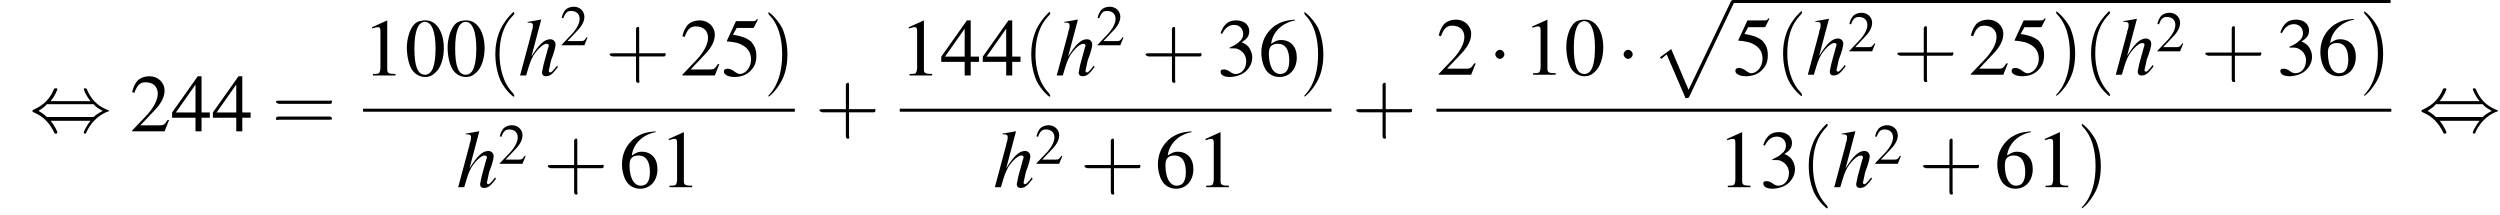 <?xml version='1.0' encoding='UTF-8'?>
<!---11.0-->
<svg version='1.1' xmlns='http://www.w3.org/2000/svg' xmlns:xlink='http://www.w3.org/1999/xlink' width='331.2pt' height='28.5pt' viewBox='71.0 81.1 331.2 28.5'>
<defs>
<path id='g1-112' d='M4.6 12.6C4.9 12.6 5 12.6 5.1 12.4L11 0C11.1-.2 11.1-.2 11.1-.2C11.1-.3 11-.4 10.9-.4C10.7-.4 10.7-.3 10.6-.2L5 11.5L2.7 6.1L1.2 7.2L1.4 7.4L2.1 6.8L4.6 12.6Z'/>
<use id='g16-50' xlink:href='#g8-50' transform='scale(.7)'/>
<path id='g13-104' d='M5.1-1.3C4.5-.5 4.3-.4 4.2-.4C4.1-.4 4-.5 4-.6C4-.7 4.2-1.4 4.3-2C4.7-3 4.9-3.8 4.9-4.1C4.9-4.5 4.6-4.8 4.2-4.8C3.4-4.8 2.7-4.1 1.7-2.5L3-7.4L2.9-7.4C2.3-7.3 1.9-7.2 1.2-7.1V-7H1.5C1.5-7 1.5-7 1.5-7C1.7-7 1.9-6.9 1.9-6.7S1.9-6.3 1.8-6C1.8-6 1.7-5.8 1.7-5.6L.2 0H1C1.5-1.7 1.6-2 2-2.7C2.6-3.6 3.3-4.2 3.7-4.2C3.9-4.2 4-4.1 4-4C4-3.9 4-3.8 3.9-3.6L3.3-1.4C3.2-.8 3.1-.5 3.1-.4C3.1-.1 3.3 .1 3.6 .1C4.2 .1 4.5-.2 5.2-1.1L5.1-1.3Z'/>
<use id='g21-40' xlink:href='#g17-40' transform='scale(1.4)'/>
<use id='g21-41' xlink:href='#g17-41' transform='scale(1.4)'/>
<use id='g21-43' xlink:href='#g17-43' transform='scale(1.4)'/>
<use id='g21-61' xlink:href='#g17-61' transform='scale(1.4)'/>
<path id='g17-40' d='M2.6 1.9C2.6 1.9 2.6 1.9 2.5 1.7C1.5 .7 1.2-.8 1.2-2C1.2-3.4 1.5-4.7 2.5-5.7C2.6-5.8 2.6-5.9 2.6-5.9C2.6-5.9 2.6-6 2.5-6C2.5-6 1.8-5.4 1.3-4.4C.9-3.5 .8-2.7 .8-2C.8-1.4 .9-.4 1.3 .5C1.8 1.5 2.5 2 2.5 2C2.6 2 2.6 2 2.6 1.9Z'/>
<path id='g17-41' d='M2.3-2C2.3-2.6 2.2-3.6 1.8-4.5C1.3-5.4 .6-6 .5-6C.5-6 .5-5.9 .5-5.9C.5-5.9 .5-5.8 .6-5.7C1.4-4.9 1.8-3.6 1.8-2C1.8-.6 1.5 .8 .6 1.8C.5 1.9 .5 1.9 .5 1.9C.5 2 .5 2 .5 2C.6 2 1.3 1.4 1.8 .4C2.2-.4 2.3-1.3 2.3-2Z'/>
<path id='g17-43' d='M3.2-1.8H5.5C5.6-1.8 5.7-1.8 5.7-2S5.6-2.1 5.5-2.1H3.2V-4.4C3.2-4.5 3.2-4.6 3.1-4.6S2.9-4.5 2.9-4.4V-2.1H.7C.6-2.1 .4-2.1 .4-2S.6-1.8 .7-1.8H2.9V.4C2.9 .5 2.9 .7 3.1 .7S3.2 .5 3.2 .4V-1.8Z'/>
<path id='g17-61' d='M5.5-2.6C5.6-2.6 5.7-2.6 5.7-2.8S5.6-2.9 5.5-2.9H.7C.6-2.9 .4-2.9 .4-2.8S.6-2.6 .7-2.6H5.5ZM5.5-1.1C5.6-1.1 5.7-1.1 5.7-1.2S5.6-1.4 5.5-1.4H.7C.6-1.4 .4-1.4 .4-1.2S.6-1.1 .7-1.1H5.5Z'/>
<use id='g20-48' xlink:href='#g8-48'/>
<use id='g20-49' xlink:href='#g8-49'/>
<use id='g20-50' xlink:href='#g8-50'/>
<use id='g20-51' xlink:href='#g8-51'/>
<use id='g20-52' xlink:href='#g8-52'/>
<use id='g20-53' xlink:href='#g8-53'/>
<use id='g20-54' xlink:href='#g8-54'/>
<path id='g8-48' d='M2.8-7.3C2.2-7.3 1.7-7.2 1.3-6.8C.7-6.2 .3-4.9 .3-3.7C.3-2.5 .6-1.2 1.1-.6C1.5-.1 2.1 .2 2.7 .2C3.3 .2 3.7 0 4.1-.4C4.8-1 5.2-2.3 5.2-3.6C5.2-5.8 4.2-7.3 2.8-7.3ZM2.7-7.1C3.6-7.1 4.1-5.8 4.1-3.6S3.7-.1 2.7-.1S1.3-1.3 1.3-3.6C1.3-5.9 1.8-7.1 2.7-7.1Z'/>
<path id='g8-49' d='M3.2-7.3L1.2-6.4V-6.2C1.3-6.3 1.5-6.3 1.5-6.3C1.7-6.4 1.9-6.4 2-6.4C2.2-6.4 2.3-6.3 2.3-5.9V-1C2.3-.7 2.2-.4 2.1-.3C1.9-.2 1.7-.2 1.3-.2V0H4.3V-.2C3.4-.2 3.2-.3 3.2-.8V-7.3L3.2-7.3Z'/>
<path id='g8-50' d='M5.2-1.5L5-1.5C4.6-.9 4.5-.8 4-.8H1.4L3.2-2.7C4.2-3.7 4.6-4.6 4.6-5.4C4.6-6.5 3.7-7.3 2.6-7.3C2-7.3 1.4-7.1 1-6.7C.7-6.3 .5-6 .3-5.2L.6-5.1C1-6.2 1.4-6.5 2.1-6.5C3.1-6.5 3.7-5.9 3.7-5C3.7-4.2 3.2-3.2 2.3-2.2L.3-.1V0H4.6L5.2-1.5Z'/>
<path id='g8-51' d='M1.7-3.6C2.3-3.6 2.6-3.6 2.8-3.5C3.5-3.2 3.9-2.6 3.9-1.9C3.9-.9 3.3-.2 2.5-.2C2.2-.2 2-.3 1.6-.6C1.2-.8 1.1-.8 .9-.8C.6-.8 .5-.7 .5-.5C.5-.1 .9 .2 1.7 .2C2.5 .2 3.4-.1 3.9-.6S4.7-1.7 4.7-2.4C4.7-2.9 4.5-3.4 4.2-3.8C4-4 3.8-4.2 3.3-4.4C4.1-4.9 4.3-5.3 4.3-5.9C4.3-6.7 3.6-7.3 2.6-7.3C2.1-7.3 1.6-7.2 1.2-6.8C.9-6.5 .7-6.2 .5-5.6L.7-5.5C1.1-6.3 1.6-6.7 2.3-6.7C3-6.7 3.5-6.2 3.5-5.5C3.5-5.1 3.3-4.7 3-4.5C2.7-4.2 2.4-4 1.7-3.7V-3.6Z'/>
<path id='g8-52' d='M5.1-2.5H4V-7.3H3.5L.1-2.5V-1.8H3.2V0H4V-1.8H5.1V-2.5ZM3.2-2.5H.6L3.2-6.2V-2.5Z'/>
<path id='g8-53' d='M2-6.3H4.1C4.3-6.3 4.3-6.4 4.3-6.4L4.8-7.4L4.7-7.5C4.5-7.2 4.4-7.2 4.2-7.2H1.9L.7-4.6C.7-4.6 .7-4.6 .7-4.6C.7-4.5 .7-4.5 .8-4.5C1.2-4.5 1.6-4.4 2.1-4.3C3.3-3.9 3.9-3.2 3.9-2.1C3.9-1.1 3.2-.2 2.4-.2C2.2-.2 2-.3 1.6-.6C1.3-.8 1-.9 .8-.9C.5-.9 .3-.8 .3-.5C.3-.1 .9 .2 1.7 .2C2.6 .2 3.4-.1 3.9-.7C4.4-1.2 4.6-1.8 4.6-2.6C4.6-3.4 4.4-3.9 3.9-4.5C3.4-4.9 2.8-5.2 1.5-5.4L2-6.3Z'/>
<path id='g8-54' d='M4.8-7.4C3.6-7.3 3-7.1 2.2-6.6C1-5.7 .4-4.5 .4-3C.4-2.1 .7-1.1 1.1-.6C1.5-.1 2.1 .2 2.8 .2C4.2 .2 5.1-.9 5.1-2.4C5.1-3.8 4.3-4.7 3-4.7C2.6-4.7 2.3-4.6 1.7-4.2C1.9-5.8 3.2-7 4.9-7.3L4.8-7.4ZM2.6-4.2C3.6-4.2 4.1-3.4 4.1-2C4.1-.8 3.7-.2 2.9-.2C2-.2 1.4-1.2 1.4-2.9C1.4-3.4 1.5-3.7 1.7-3.9C1.9-4.1 2.2-4.2 2.6-4.2Z'/>
<path id='g6-0' d='M7.2-2.5C7.3-2.5 7.5-2.5 7.5-2.7S7.3-2.9 7.2-2.9H1.3C1.1-2.9 .9-2.9 .9-2.7S1.1-2.5 1.3-2.5H7.2Z'/>
<path id='g6-1' d='M2.1-2.7C2.1-3 1.8-3.3 1.5-3.3S.9-3 .9-2.7S1.2-2.1 1.5-2.1S2.1-2.4 2.1-2.7Z'/>
<path id='g6-44' d='M2.8-4C3.4-4.7 3.7-5.5 3.7-5.6C3.7-5.7 3.6-5.7 3.5-5.7C3.3-5.7 3.3-5.7 3.2-5.5C2.8-4.5 2-3.5 .6-2.9C.4-2.8 .4-2.8 .4-2.7C.4-2.7 .4-2.7 .4-2.7C.4-2.6 .4-2.6 .6-2.5C1.8-2 2.7-1.1 3.3 .2C3.3 .3 3.4 .3 3.5 .3C3.6 .3 3.7 .3 3.7 .1C3.7 .1 3.4-.7 2.8-1.4H8.1C7.5-.7 7.2 .1 7.2 .1C7.2 .3 7.3 .3 7.4 .3C7.5 .3 7.5 .3 7.6 0C8.1-1 8.9-2 10.3-2.6C10.5-2.6 10.5-2.6 10.5-2.7C10.5-2.7 10.5-2.8 10.5-2.8C10.5-2.8 10.4-2.8 10.2-2.9C9-3.4 8.1-4.3 7.6-5.6C7.5-5.7 7.5-5.7 7.4-5.7C7.3-5.7 7.2-5.7 7.2-5.6C7.2-5.5 7.5-4.7 8.1-4H2.8ZM2.3-1.9C2-2.2 1.6-2.5 1.2-2.7C1.8-3.1 2.1-3.3 2.3-3.6H8.5C8.8-3.2 9.2-3 9.7-2.7C9.1-2.4 8.7-2.1 8.5-1.9H2.3Z'/>
</defs>
<g id='page1'>

<use x='74.9' y='98.5' xlink:href='#g6-44'/>
<use x='88.2' y='98.5' xlink:href='#g20-50'/>
<use x='93.7' y='98.5' xlink:href='#g20-52'/>
<use x='99.1' y='98.5' xlink:href='#g20-52'/>
<use x='107' y='98.5' xlink:href='#g21-61'/>
<use x='119.1' y='91.1' xlink:href='#g20-49'/>
<use x='124.6' y='91.1' xlink:href='#g20-48'/>
<use x='130' y='91.1' xlink:href='#g20-48'/>
<use x='135.5' y='91.1' xlink:href='#g21-40'/>
<use x='139.7' y='91.1' xlink:href='#g13-104'/>
<use x='145.2' y='87.1' xlink:href='#g16-50'/>
<use x='151.2' y='91.1' xlink:href='#g21-43'/>
<use x='161.1' y='91.1' xlink:href='#g20-50'/>
<use x='166.6' y='91.1' xlink:href='#g20-53'/>
<use x='172.1' y='91.1' xlink:href='#g21-41'/>
<rect x='119.1' y='95.5' height='.4' width='57.2'/>
<use x='131.5' y='105.9' xlink:href='#g13-104'/>
<use x='137' y='102.8' xlink:href='#g16-50'/>
<use x='143' y='105.9' xlink:href='#g21-43'/>
<use x='153' y='105.9' xlink:href='#g20-54'/>
<use x='158.4' y='105.9' xlink:href='#g20-49'/>
<use x='179' y='98.5' xlink:href='#g21-43'/>
<use x='190.2' y='91.1' xlink:href='#g20-49'/>
<use x='195.6' y='91.1' xlink:href='#g20-52'/>
<use x='201.1' y='91.1' xlink:href='#g20-52'/>
<use x='206.5' y='91.1' xlink:href='#g21-40'/>
<use x='210.8' y='91.1' xlink:href='#g13-104'/>
<use x='216.2' y='87.1' xlink:href='#g16-50'/>
<use x='222.2' y='91.1' xlink:href='#g21-43'/>
<use x='232.2' y='91.1' xlink:href='#g20-51'/>
<use x='237.7' y='91.1' xlink:href='#g20-54'/>
<use x='243.1' y='91.1' xlink:href='#g21-41'/>
<rect x='190.2' y='95.5' height='.4' width='57.2'/>
<use x='202.6' y='105.9' xlink:href='#g13-104'/>
<use x='208.1' y='102.8' xlink:href='#g16-50'/>
<use x='214.1' y='105.9' xlink:href='#g21-43'/>
<use x='224' y='105.9' xlink:href='#g20-54'/>
<use x='229.5' y='105.9' xlink:href='#g20-49'/>
<use x='250.1' y='98.5' xlink:href='#g21-43'/>
<use x='261.3' y='91' xlink:href='#g20-50'/>
<use x='268.2' y='91' xlink:href='#g6-1'/>
<use x='272.8' y='91' xlink:href='#g20-49'/>
<use x='278.2' y='91' xlink:href='#g20-48'/>
<use x='285.2' y='91' xlink:href='#g6-1'/>
<use x='289.7' y='81.5' xlink:href='#g1-112'/>
<rect x='300.6' y='81.1' height='.4' width='87.1'/>
<use x='300.6' y='91' xlink:href='#g20-53'/>
<use x='306.1' y='91' xlink:href='#g21-40'/>
<use x='310.3' y='91' xlink:href='#g13-104'/>
<use x='315.8' y='87.9' xlink:href='#g16-50'/>
<use x='321.8' y='91' xlink:href='#g21-43'/>
<use x='331.8' y='91' xlink:href='#g20-50'/>
<use x='337.2' y='91' xlink:href='#g20-53'/>
<use x='342.7' y='91' xlink:href='#g21-41'/>
<use x='346.9' y='91' xlink:href='#g21-40'/>
<use x='351.1' y='91' xlink:href='#g13-104'/>
<use x='356.6' y='87.9' xlink:href='#g16-50'/>
<use x='362.6' y='91' xlink:href='#g21-43'/>
<use x='372.6' y='91' xlink:href='#g20-51'/>
<use x='378' y='91' xlink:href='#g20-54'/>
<use x='383.5' y='91' xlink:href='#g21-41'/>
<rect x='261.3' y='95.5' height='.4' width='126.5'/>
<use x='298.6' y='105.9' xlink:href='#g20-49'/>
<use x='304.1' y='105.9' xlink:href='#g20-51'/>
<use x='309.5' y='105.9' xlink:href='#g21-40'/>
<use x='313.8' y='105.9' xlink:href='#g13-104'/>
<use x='319.2' y='102.8' xlink:href='#g16-50'/>
<use x='325.2' y='105.9' xlink:href='#g21-43'/>
<use x='335.2' y='105.9' xlink:href='#g20-54'/>
<use x='340.7' y='105.9' xlink:href='#g20-49'/>
<use x='346.1' y='105.9' xlink:href='#g21-41'/>
<use x='391.4' y='98.5' xlink:href='#g6-44'/>
</g>
</svg>